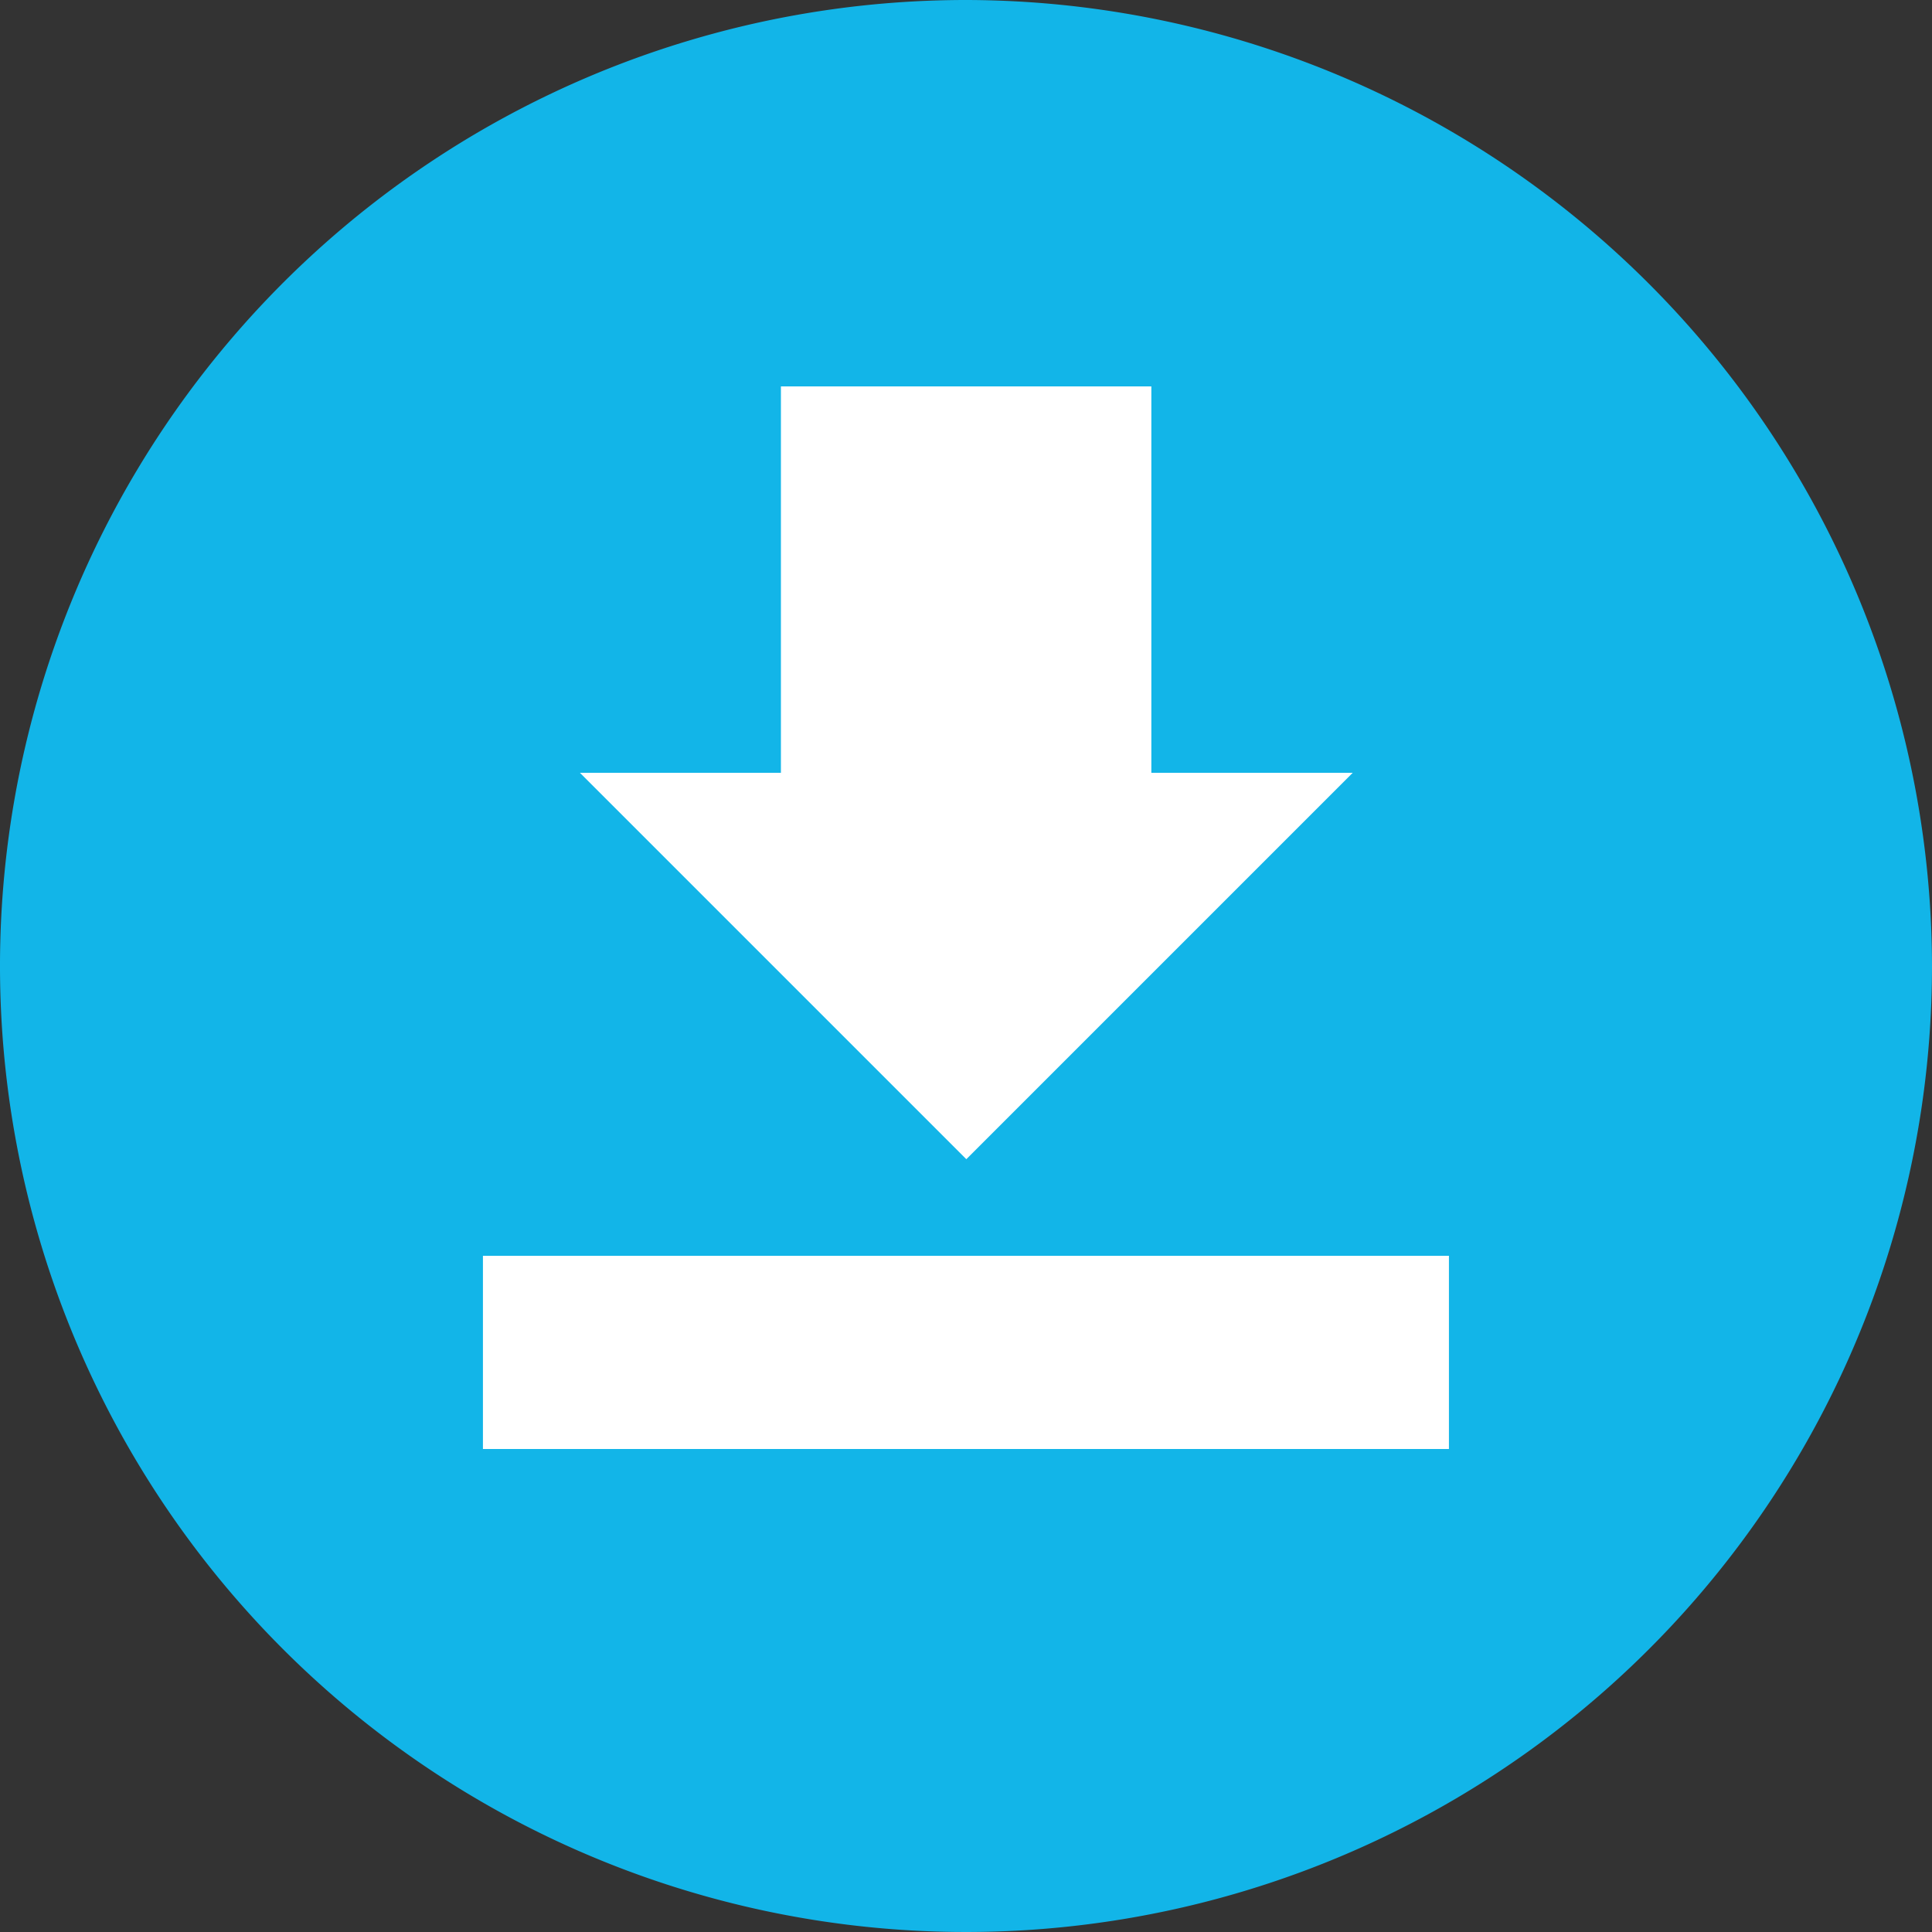 <svg id="download_icon" data-name="download icon" xmlns="http://www.w3.org/2000/svg" width="30" height="30" viewBox="0 0 30 30">
  <rect x="0" y="0" width="30" height="30" fill="#333333" stroke="none"/>
  <path id="Path_27349" data-name="Path 27349" d="M17,2A15,15,0,1,0,32,17,15.025,15.025,0,0,0,17,2Z" transform="translate(-2 -2)" fill="#12b5e8"/>
  <path id="Path_27350" data-name="Path 27350" d="M17.548,16.738v-6H23.3v6h3.127l-6,6-6-6Zm10.373,10.5h-15v-3h15Z" transform="translate(-5.422 -4.738)" fill="#fff"/>
</svg>
